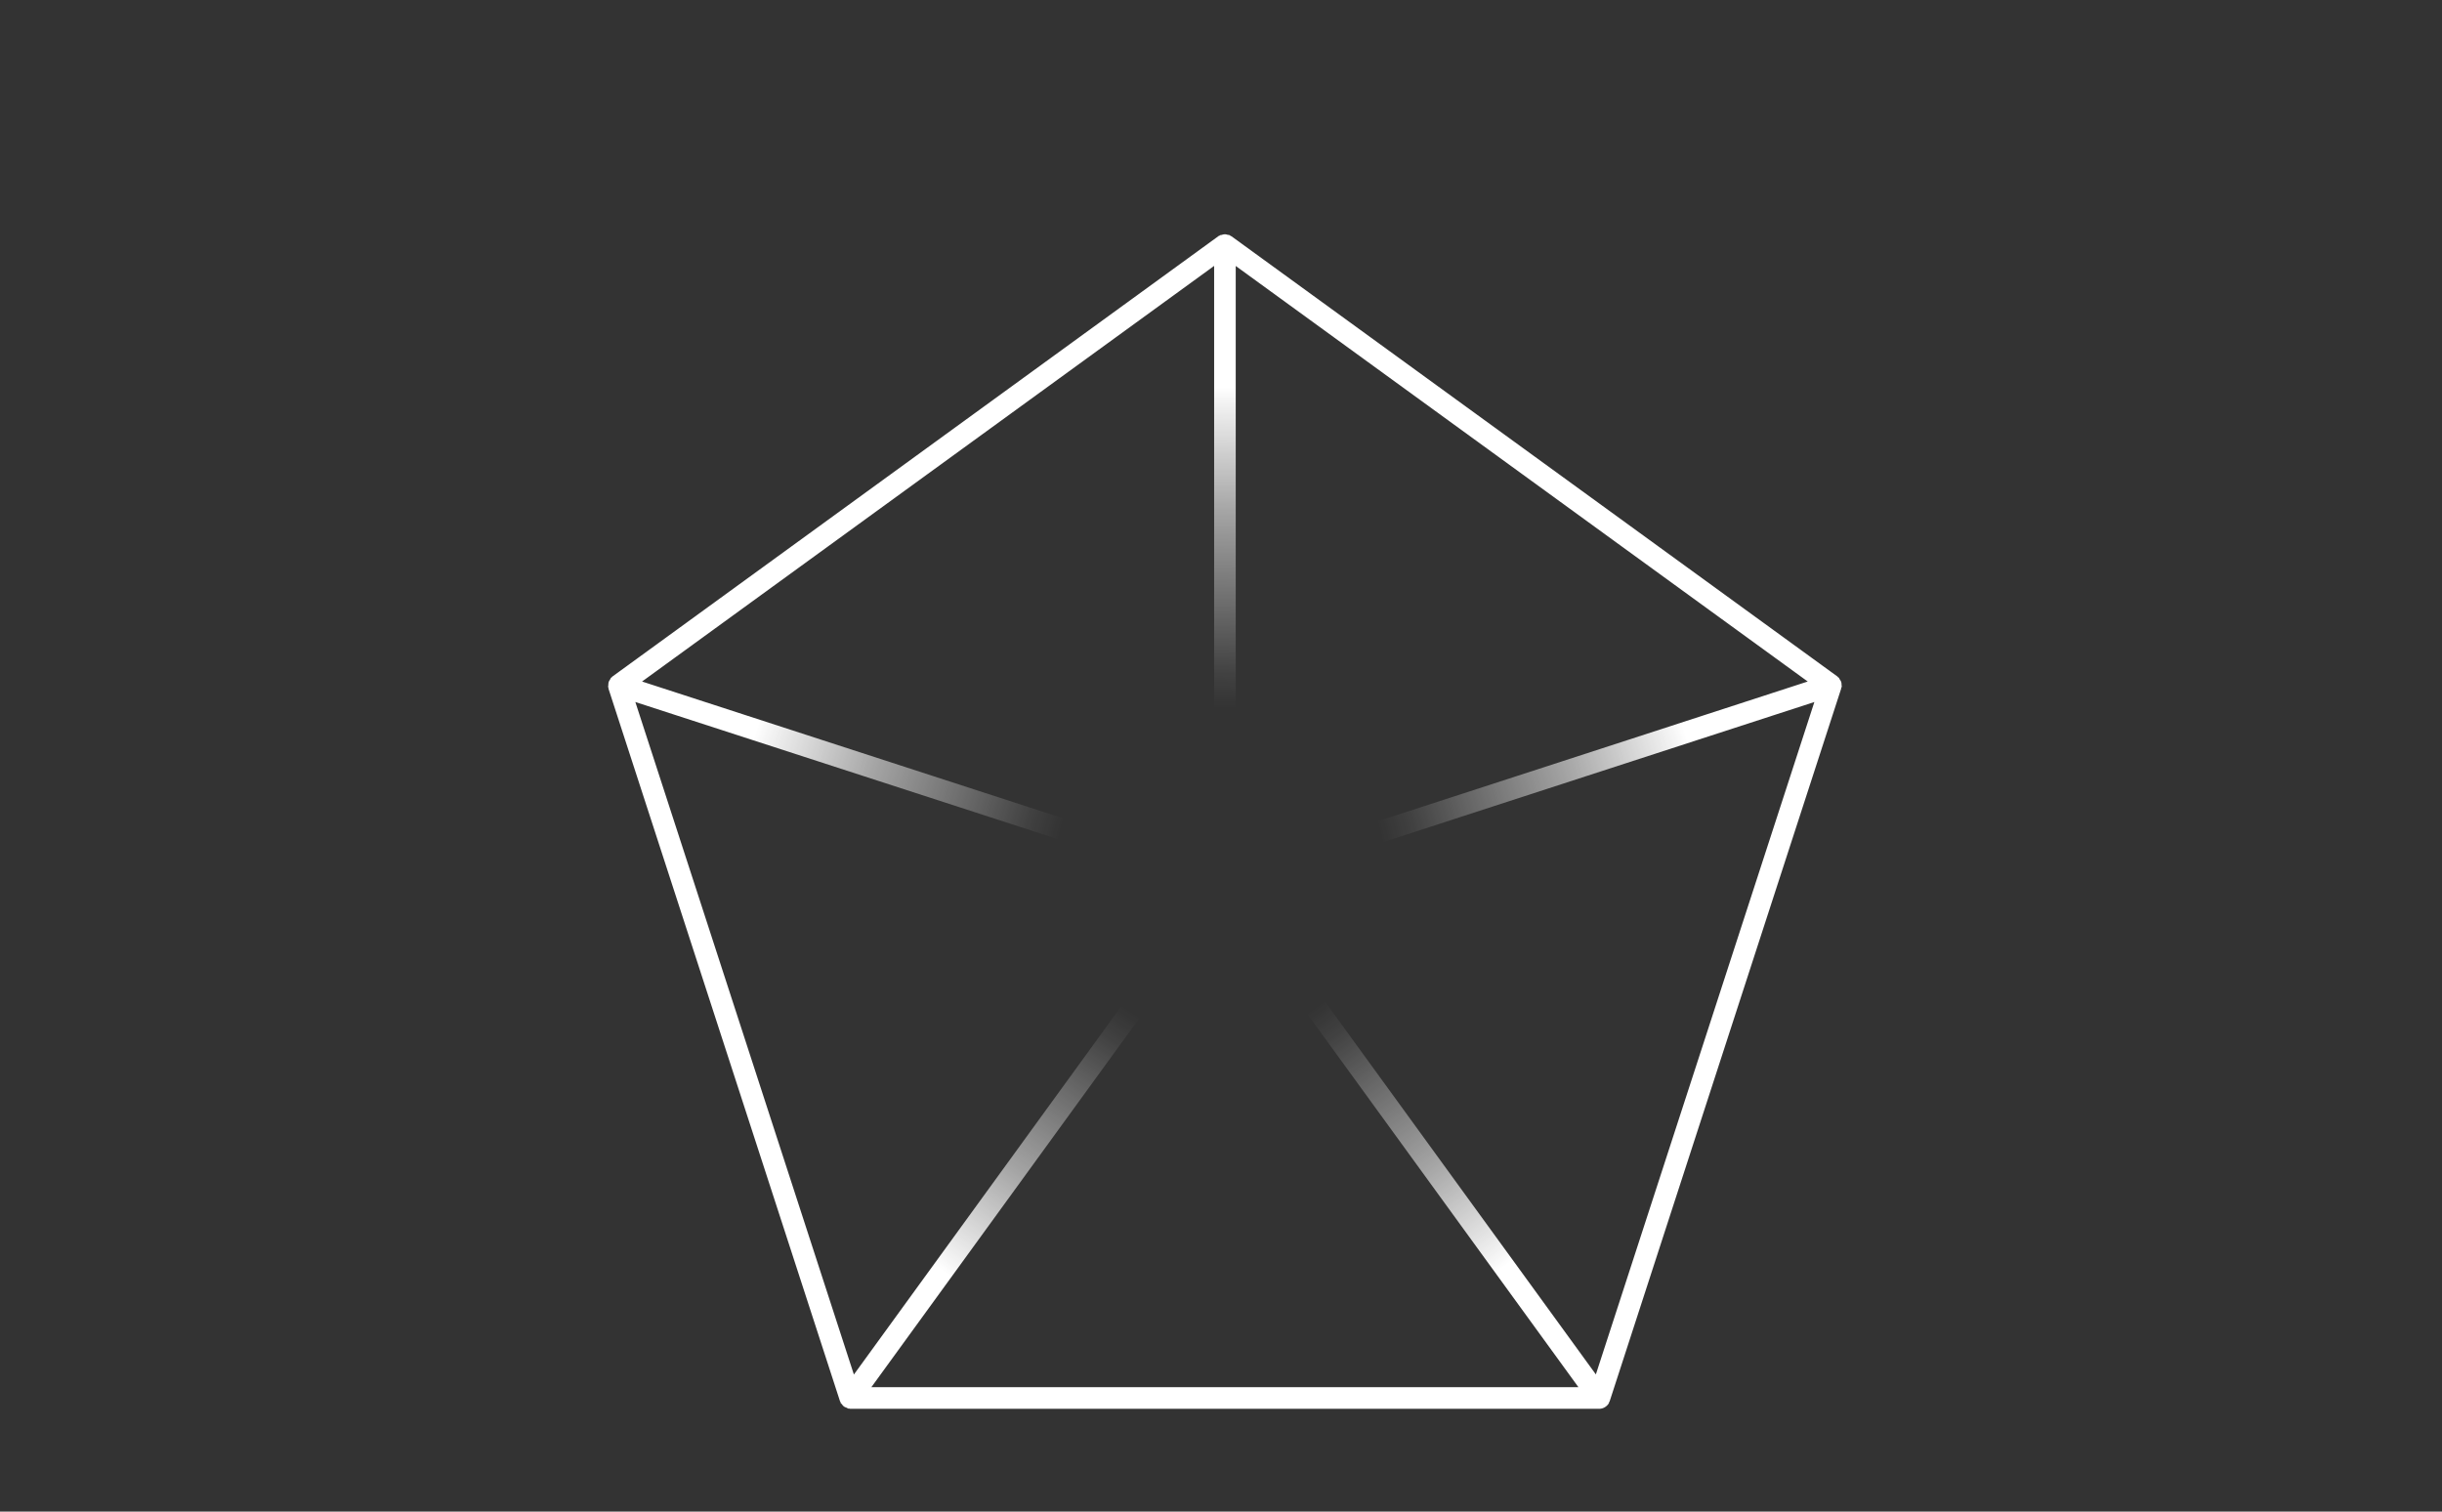 <svg xmlns="http://www.w3.org/2000/svg" xmlns:xlink="http://www.w3.org/1999/xlink" viewBox="0 0 630 390"><rect x="0" y="0" width="630" height="390" fill="#333333" stroke="none"/><defs><style>.a{fill:url(#a);}</style><radialGradient id="a" cx="4169.46" cy="-1747.05" r="43.94" gradientTransform="translate(-11568.14 5204.3) scale(2.85)" gradientUnits="userSpaceOnUse"><stop offset="0.34" stop-color="#fff" stop-opacity="0"/><stop offset="0.41" stop-color="#fff" stop-opacity="0.07"/><stop offset="0.54" stop-color="#fff" stop-opacity="0.26"/><stop offset="0.74" stop-color="#fff" stop-opacity="0.55"/><stop offset="0.98" stop-color="#fff" stop-opacity="0.96"/><stop offset="1" stop-color="#fff"/></radialGradient></defs><path class="a" d="M475.15,177.23a3.19,3.19,0,0,0-.06-.54,1.9,1.9,0,0,0-.46-1.39,3.1,3.1,0,0,0-.26-.47c-.06-.05-.14-.06-.2-.11s-.07-.13-.13-.17L317.65,60.92c-.07,0-.15,0-.21-.07s-.1-.13-.17-.16a2.21,2.21,0,0,0-.57-.11,2.29,2.29,0,0,0-.67-.14,2.67,2.67,0,0,0-.84.17,2.14,2.14,0,0,0-.44.08c-.06,0-.08.1-.13.13s-.18,0-.26.09L158,174.54c-.06,0-.08.13-.14.18s-.14.05-.2.11a2.91,2.91,0,0,0-.27.49,2.53,2.53,0,0,0-.35.62,2.34,2.34,0,0,0-.09.79,2.14,2.14,0,0,0-.06.5c0,.06.07.11.08.18s0,.17,0,.24l59.74,183.87c0,.09.11.14.15.23a1.16,1.16,0,0,0,0,.18c.07.14.22.22.32.34a2.76,2.76,0,0,0,.56.62,3.12,3.12,0,0,0,.64.29c.18.06.32.21.51.24a1.81,1.81,0,0,1,.23,0c.07,0,.14.05.21.05H412.66a3,3,0,0,0,.42-.05h0a2.84,2.84,0,0,0,1.3-.61.27.27,0,0,0,.08-.07,2.59,2.59,0,0,0,.64-.79c0-.08,0-.16.05-.23s.1-.11.12-.19L475,177.65c0-.07,0-.14,0-.22S475.14,177.31,475.15,177.23ZM318.8,223.78c0-7,0-145.2,0-155.16,8.1,5.89,139.47,101.34,147.57,107.21C456.89,178.92,325.5,221.6,318.8,223.78ZM313.23,68.6V223.78L165.64,175.83ZM311.42,229l.09,0L220.29,354.63,163.91,181.12ZM224.8,357.89,316,232.34l91.21,125.55Zm186.91-3.29-91.2-125.53,147.57-47.95C465,190.64,414.8,345.08,411.71,354.6Z"/></svg>